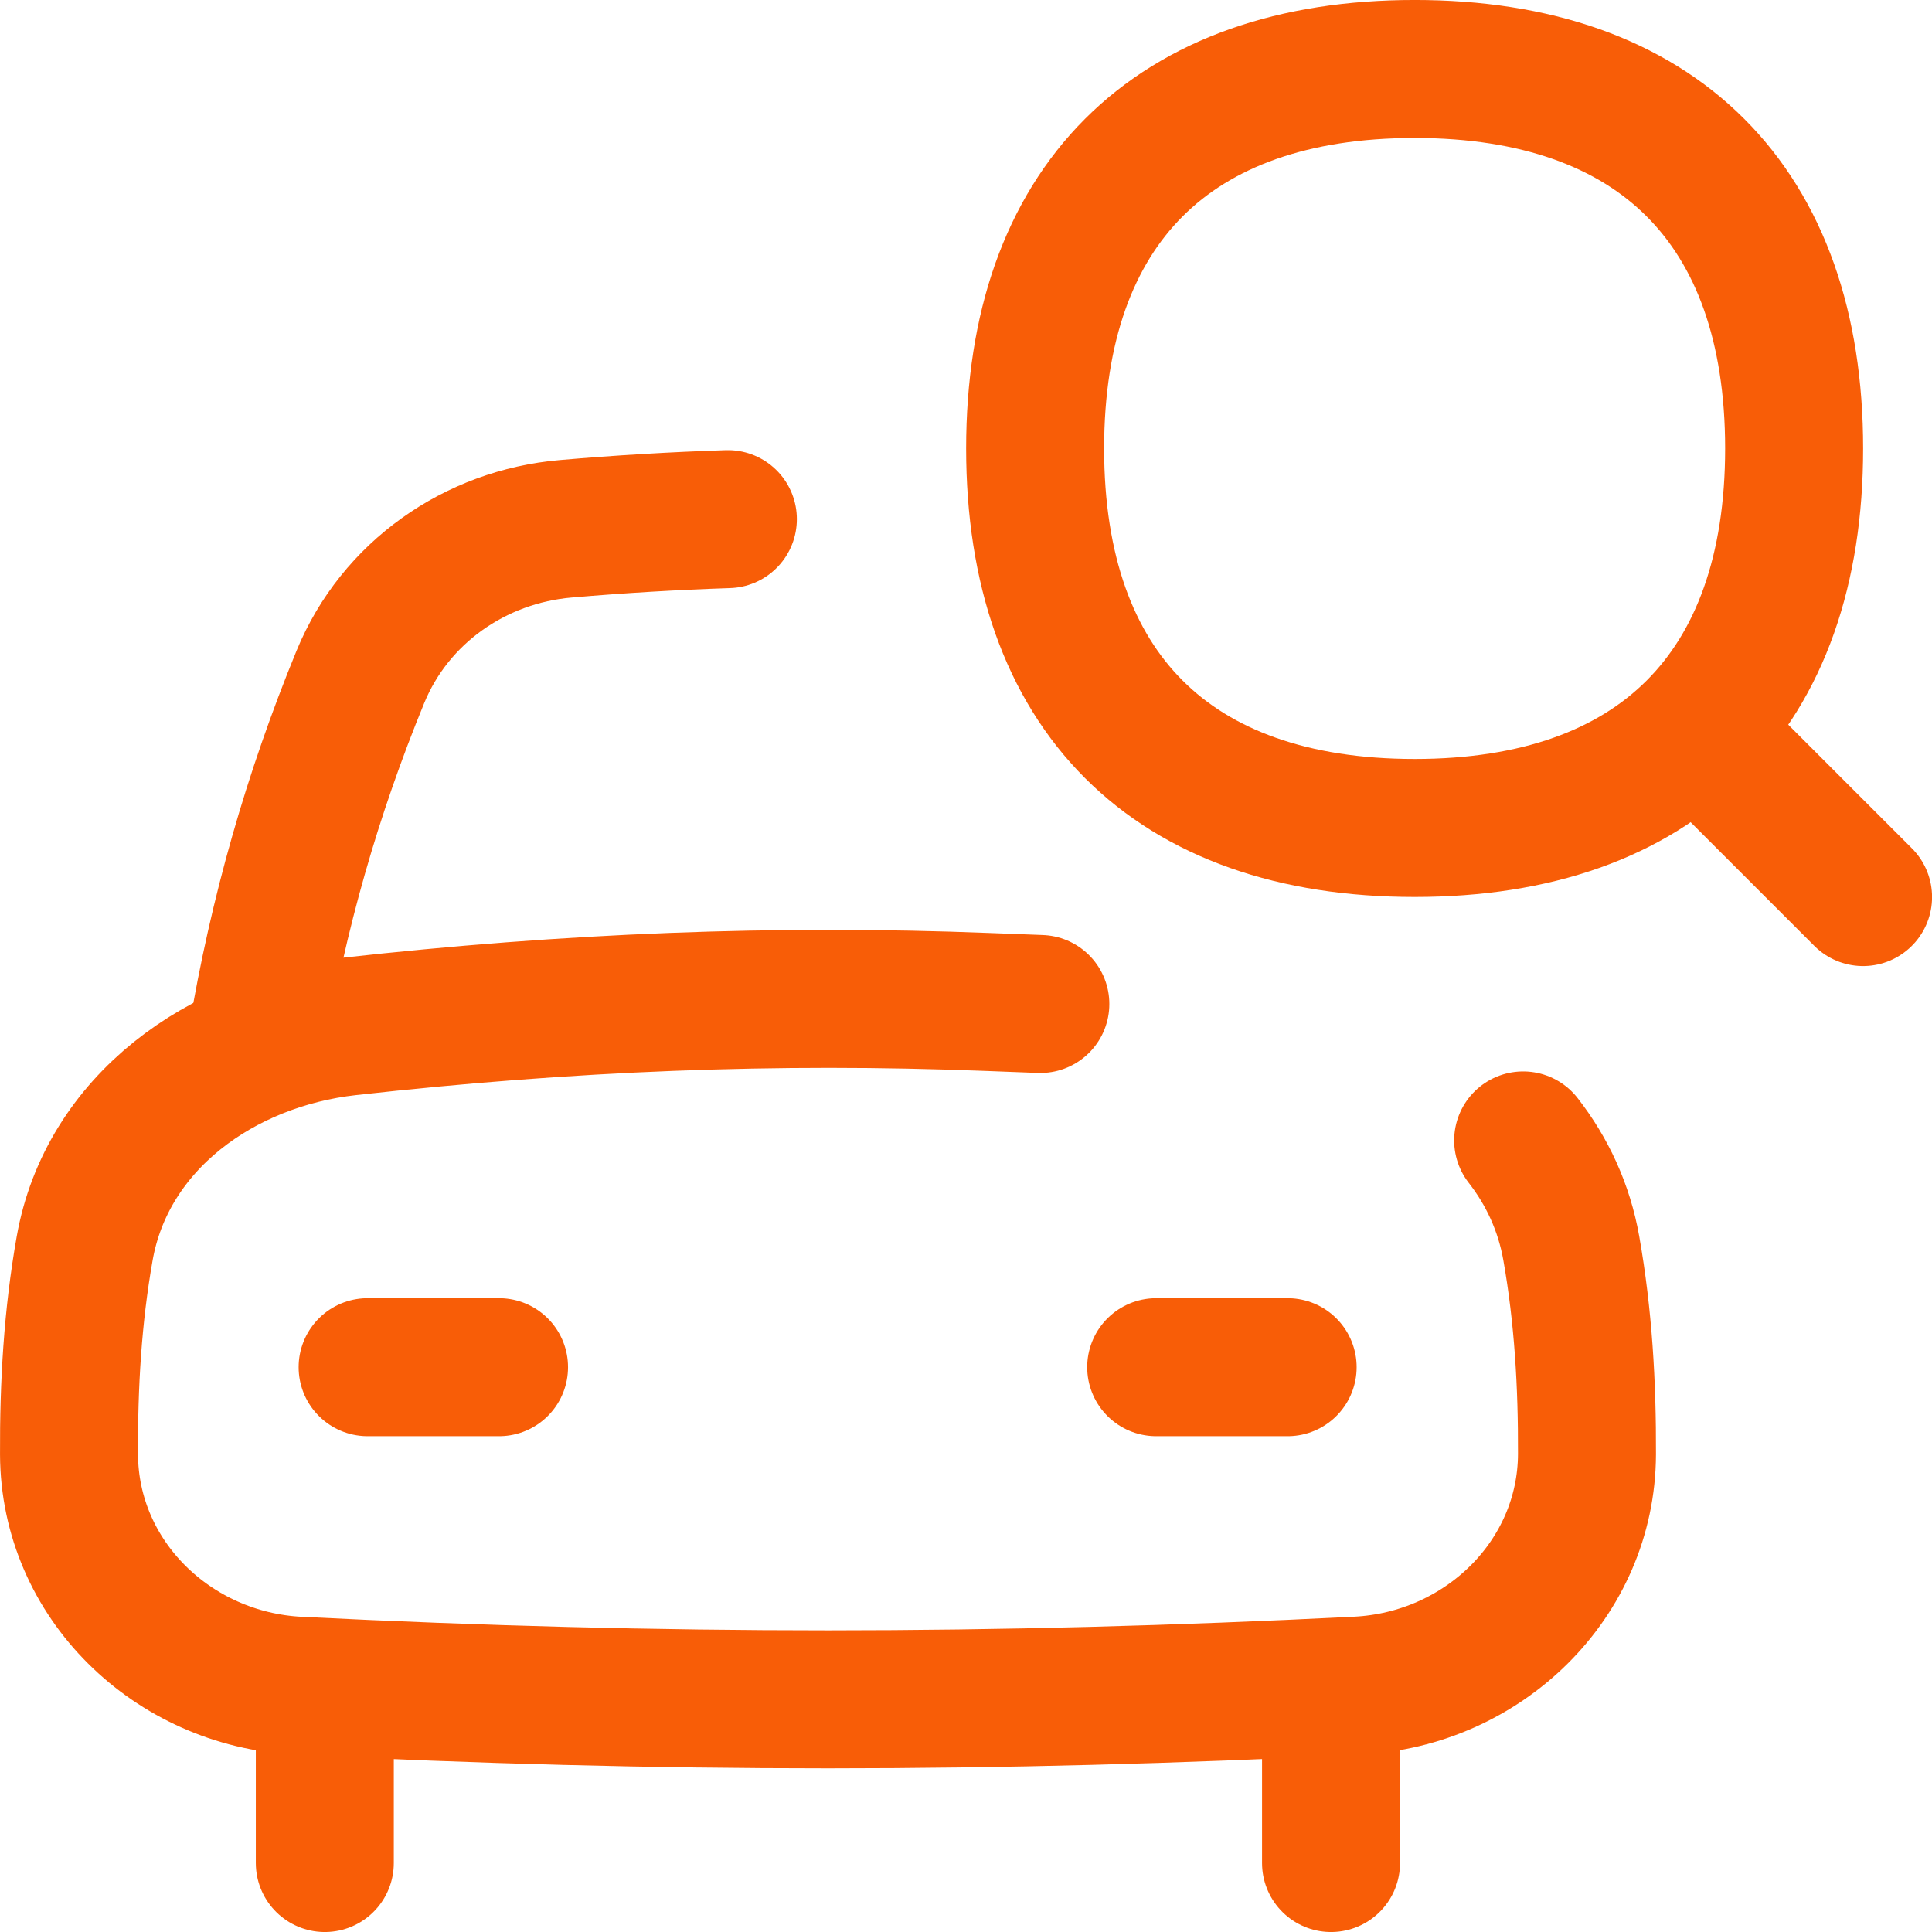 <?xml version="1.0" encoding="UTF-8"?> <svg xmlns="http://www.w3.org/2000/svg" width="50" height="50" viewBox="0 0 50 50" fill="none"><g clip-path="url(#clip0_4358_6323)"><path d="M6.648 26.918C7.197 23.648 8.081 20.554 9.327 17.517C10.223 15.336 12.294 13.887 14.643 13.685C16.045 13.564 17.442 13.481 18.837 13.435" stroke="#F85D07" stroke-width="3.571" stroke-linecap="round" stroke-linejoin="round"></path><path d="M39.419 29.514C40.04 30.311 40.479 31.249 40.665 32.306C40.976 34.063 41.078 35.829 41.071 37.635C41.058 40.873 38.389 43.458 35.135 43.623C25.785 44.096 17.073 44.097 7.722 43.626C4.467 43.462 1.798 40.877 1.786 37.638C1.778 35.832 1.88 34.066 2.191 32.309C2.765 29.06 5.722 26.934 9.02 26.566C14.719 25.929 20.082 25.717 25.558 25.931L26.924 25.983" stroke="#F85D07" stroke-width="3.571" stroke-linecap="round" stroke-linejoin="round"></path><path d="M48.216 23.216L43.977 18.977" stroke="#F85D07" stroke-width="3.571" stroke-linecap="round" stroke-linejoin="round"></path><path d="M36.611 21.428C42.896 21.428 46.432 17.892 46.432 11.607C46.432 5.321 42.896 1.785 36.611 1.785C30.325 1.785 26.789 5.321 26.789 11.607C26.789 17.892 30.325 21.428 36.611 21.428Z" stroke="#F85D07" stroke-width="3.571" stroke-linecap="round" stroke-linejoin="round"></path><path d="M12.915 35.383H9.514" stroke="#F85D07" stroke-width="3.571" stroke-linecap="round" stroke-linejoin="round"></path><path d="M33.324 35.383H29.922" stroke="#F85D07" stroke-width="3.571" stroke-linecap="round" stroke-linejoin="round"></path><path d="M8.406 43.98V48.215" stroke="#F85D07" stroke-width="3.571" stroke-linecap="round" stroke-linejoin="round"></path><path d="M34.447 43.98V48.215" stroke="#F85D07" stroke-width="3.571" stroke-linecap="round" stroke-linejoin="round"></path></g><defs><clipPath id="clip0_4358_6323"><rect width="50" height="50" fill="white"></rect></clipPath></defs></svg> 